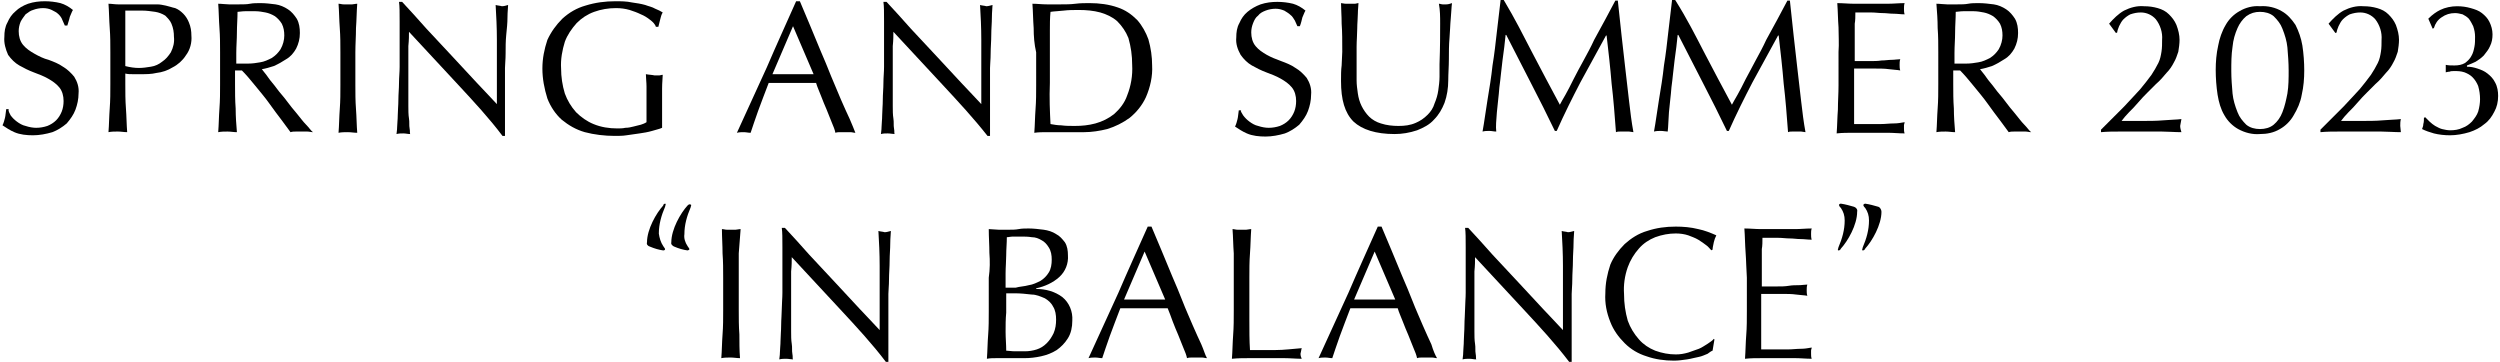 <?xml version="1.0" encoding="utf-8"?>
<!-- Generator: Adobe Illustrator 27.2.0, SVG Export Plug-In . SVG Version: 6.00 Build 0)  -->
<svg version="1.1" id="レイヤー_1" xmlns="http://www.w3.org/2000/svg" xmlns:xlink="http://www.w3.org/1999/xlink" x="0px"
	 y="0px" viewBox="0 0 401 58" style="enable-background:new 0 0 401 58;" xml:space="preserve">
<g id="グループ_3329" transform="translate(-7389.762 3113.906)">
	<g id="グループ_3325" transform="translate(7389.762 -3113.906)">
		<path id="パス_108" d="M1.7,18.5c0.3,0.4,0.6,0.7,1,1c0.4,0.3,0.9,0.6,1.4,0.7c0.6,0.2,1.2,0.3,1.7,0.3c0.6,0,1.2-0.1,1.8-0.3
			c0.5-0.2,1-0.5,1.4-0.9c0.4-0.4,0.7-0.9,0.9-1.4c0.2-0.5,0.3-1.1,0.3-1.7c0-0.8-0.2-1.6-0.7-2.2c-0.5-0.6-1.1-1-1.8-1.4
			c-0.7-0.4-1.5-0.7-2.3-1c-0.8-0.3-1.6-0.7-2.3-1.1c-0.7-0.4-1.3-1-1.8-1.7C0.9,7.9,0.6,6.9,0.7,5.9c0-0.8,0.1-1.6,0.5-2.3
			c0.3-0.7,0.7-1.3,1.3-1.8C3,1.3,3.7,0.9,4.5,0.6c0.9-0.3,1.8-0.4,2.7-0.4c0.8,0,1.7,0.1,2.5,0.3c0.7,0.2,1.4,0.6,2,1.1
			c-0.2,0.3-0.3,0.7-0.5,1.1c-0.1,0.5-0.3,1-0.4,1.4h-0.4c-0.1-0.3-0.3-0.6-0.4-0.9C9.9,2.9,9.7,2.6,9.4,2.3C9.1,2,8.7,1.8,8.3,1.6
			C7.9,1.4,7.4,1.3,6.9,1.3c-0.5,0-1.1,0.1-1.6,0.3C4.9,1.7,4.5,2,4.1,2.3C3.8,2.7,3.5,3.1,3.3,3.5C3.1,4,3,4.5,3,5
			c0,0.8,0.2,1.6,0.7,2.2c0.5,0.6,1.1,1,1.8,1.4C6.2,9,7,9.4,7.8,9.6c0.8,0.3,1.6,0.6,2.3,1.1c0.7,0.4,1.3,1,1.8,1.6
			c0.5,0.8,0.8,1.7,0.7,2.7c0,0.9-0.2,1.8-0.5,2.6c-0.3,0.8-0.8,1.5-1.4,2.2c-0.7,0.6-1.5,1.1-2.3,1.4c-1,0.3-2.1,0.5-3.1,0.5
			c-1,0-2.1-0.1-3-0.5c-0.7-0.3-1.3-0.7-1.9-1.1c0.2-0.4,0.3-0.8,0.4-1.2c0.1-0.4,0.1-0.8,0.2-1.4h0.4C1.3,17.8,1.5,18.1,1.7,18.5z"
			/>
		<path id="パス_109" d="M17.6,4.5c-0.1-1.3-0.1-2.6-0.2-3.9c0.5,0,1,0.1,1.5,0.1s1,0,1.5,0c0.2,0,0.5,0,0.9,0c0.3,0,0.7,0,1,0
			s0.7,0,1,0s0.6,0,0.8,0c0.3,0,0.7,0,1.1,0c0.5,0,0.9,0.1,1.4,0.2c0.5,0.1,1,0.3,1.5,0.4c0.5,0.2,0.9,0.5,1.3,0.9
			c0.4,0.4,0.7,0.9,0.9,1.4c0.3,0.7,0.4,1.4,0.4,2.1c0.1,1.1-0.2,2.3-0.9,3.2c-0.5,0.8-1.3,1.5-2.1,1.9c-0.8,0.5-1.7,0.8-2.6,0.9
			c-0.8,0.2-1.7,0.2-2.5,0.2c-0.5,0-0.9,0-1.3,0c-0.4,0-0.8,0-1.2-0.1v1.7c0,1.3,0,2.6,0.1,3.9c0.1,1.3,0.1,2.6,0.2,3.8
			c-0.5,0-1-0.1-1.5-0.1s-1,0-1.5,0.1c0.1-1.2,0.1-2.5,0.2-3.8c0.1-1.3,0.1-2.6,0.1-3.9V8.4C17.7,7.1,17.7,5.8,17.6,4.5z M22.3,10.9
			c0.6,0,1.3-0.1,1.9-0.2c0.7-0.1,1.3-0.4,1.8-0.8c0.6-0.4,1-0.9,1.4-1.5c0.4-0.8,0.6-1.6,0.5-2.5c0-0.7-0.1-1.4-0.4-2.1
			c-0.2-0.5-0.6-0.9-1-1.3c-0.5-0.3-1-0.5-1.6-0.6c-0.7-0.1-1.4-0.2-2.1-0.2h-2.7v8.9C20.9,10.8,21.6,10.9,22.3,10.9L22.3,10.9z"/>
		<path id="パス_110" d="M35.2,4.5c-0.1-1.3-0.1-2.6-0.2-3.9c0.6,0,1.2,0.1,1.7,0.1c0.6,0,1.1,0,1.7,0s1.2,0,1.7-0.1
			s1.1-0.1,1.7-0.1c0.8,0,1.6,0.1,2.4,0.2c0.7,0.1,1.4,0.4,2,0.8c0.6,0.4,1,0.9,1.4,1.5c0.4,0.7,0.5,1.5,0.5,2.3
			c0,0.9-0.2,1.7-0.6,2.5c-0.4,0.7-0.9,1.3-1.6,1.7c-0.6,0.4-1.3,0.8-2,1.1c-0.6,0.2-1.3,0.4-1.9,0.5c0.2,0.3,0.6,0.7,1,1.3
			s0.9,1.1,1.4,1.8s1.1,1.3,1.6,2s1.1,1.4,1.6,2s1,1.3,1.5,1.8s0.8,1,1.1,1.2c-0.3,0-0.6-0.1-0.9-0.1h-1.8c-0.3,0-0.6,0-0.9,0.1
			c-0.3-0.4-0.8-1.1-1.4-1.9c-0.6-0.8-1.3-1.7-2-2.7s-1.5-1.9-2.3-2.9s-1.5-1.8-2.1-2.4h-1.1v2.2c0,1.3,0,2.6,0.1,3.9
			c0,1.3,0.1,2.6,0.2,3.8c-0.5,0-1-0.1-1.5-0.1c-0.5,0-1,0-1.5,0.1c0.1-1.2,0.1-2.5,0.2-3.8s0.1-2.6,0.1-3.9V8.4
			C35.3,7.1,35.3,5.8,35.2,4.5z M38.7,10.2c0.3,0,0.7,0,1.1,0c0.7,0,1.3-0.1,1.9-0.2c0.7-0.1,1.3-0.4,1.9-0.7c0.6-0.4,1-0.8,1.4-1.4
			c0.4-0.7,0.6-1.5,0.6-2.2c0-0.7-0.1-1.3-0.4-1.9c-0.3-0.5-0.7-0.9-1.1-1.2c-0.5-0.3-1-0.5-1.5-0.6c-0.5-0.1-1.1-0.2-1.6-0.2
			c-0.7,0-1.3,0-1.7,0c-0.5,0-0.9,0.1-1.2,0.1c0,1.1-0.1,2.2-0.1,3.3c0,1.1-0.1,2.2-0.1,3.3v1.7C38.1,10.2,38.4,10.2,38.7,10.2z"/>
		<path id="パス_111" d="M54.5,4.5c-0.1-1.3-0.1-2.6-0.2-3.9c0.3,0,0.5,0.1,0.8,0.1c0.2,0,0.5,0,0.7,0c0.2,0,0.5,0,0.7,0
			c0.2,0,0.5-0.1,0.8-0.1c-0.1,1.3-0.1,2.6-0.2,3.9c0,1.3-0.1,2.6-0.1,3.9v5.2c0,1.3,0,2.6,0.1,3.9c0.1,1.3,0.1,2.6,0.2,3.8
			c-0.5,0-1-0.1-1.5-0.1s-1,0-1.5,0.1c0.1-1.2,0.1-2.5,0.2-3.8s0.1-2.6,0.1-3.9V8.4C54.6,7.1,54.6,5.8,54.5,4.5z"/>
		<path id="パス_112" d="M73.4,13.5c-2.6-2.8-5.2-5.6-7.8-8.4c0,0.6,0,1.3-0.1,2.3c0,0.9,0,2.2,0,3.9c0,0.4,0,0.9,0,1.6s0,1.3,0,2
			s0,1.4,0,2.1s0,1.4,0.1,2s0,1.1,0.1,1.6s0,0.8,0.1,0.9c-0.4,0-0.7-0.1-1.1-0.1c-0.4,0-0.7,0-1.1,0.1c0-0.2,0.1-0.6,0.1-1.1
			s0.1-1.2,0.1-1.9s0.1-1.6,0.1-2.5s0.1-1.8,0.1-2.7s0.1-1.7,0.1-2.6s0-1.6,0-2.3c0-1.9,0-3.6,0-5c0-1.4,0-2.4-0.1-3.1h0.5
			c1.2,1.3,2.5,2.7,3.9,4.3c1.4,1.5,2.8,3,4.2,4.5c1.4,1.5,2.7,2.9,3.9,4.2c1.2,1.3,2.3,2.4,3.2,3.4v-4.1c0-2.1,0-4.2,0-6.2
			c0-2-0.1-3.9-0.2-5.6c0.3,0.1,0.7,0.1,1,0.2c0.3,0,0.7-0.1,1-0.2c0,0.4-0.1,1.1-0.1,2s-0.1,1.8-0.2,2.8s-0.1,2-0.1,3
			s-0.1,1.7-0.1,2.3v1.8c0,0.7,0,1.4,0,2.1c0,0.7,0,1.5,0,2.2s0,1.5,0,2.1s0,1.2,0,1.7v1h-0.4C78.5,19,76,16.3,73.4,13.5z"/>
		<path id="パス_113" d="M104.3,3.2c-0.5-0.4-1-0.7-1.5-0.9c-0.6-0.3-1.2-0.5-1.8-0.7c-0.7-0.2-1.4-0.3-2.2-0.3
			c-1.2,0-2.4,0.2-3.5,0.6c-1.1,0.4-2,1-2.8,1.8c-0.8,0.9-1.5,1.9-1.9,3C90.2,8,89.9,9.5,90,11c0,1.3,0.2,2.7,0.6,4
			c0.4,1.1,1,2.1,1.8,3c0.8,0.8,1.8,1.5,2.8,1.9c1.2,0.5,2.5,0.7,3.8,0.7c0.4,0,0.9,0,1.3-0.1c0.5,0,0.9-0.1,1.3-0.2
			c0.4-0.1,0.8-0.2,1.2-0.3c0.3-0.1,0.6-0.2,0.9-0.4c0-0.6,0-1.2,0-1.8s0-1.2,0-1.8c0-0.7,0-1.4,0-2.1s-0.1-1.4-0.1-2
			c0.5,0.1,1,0.1,1.4,0.2c0.2,0,0.4,0,0.7,0c0.2,0,0.4-0.1,0.6-0.1c0,0.5-0.1,1.2-0.1,2.2s0,2.3,0,3.9c0,0.4,0,0.8,0,1.2
			c0,0.4,0,0.8,0,1.2c-0.4,0.2-1,0.3-1.6,0.5c-0.7,0.2-1.3,0.3-2,0.4c-0.7,0.1-1.4,0.2-2.1,0.3c-0.6,0.1-1.3,0.1-1.9,0.1
			c-1.6,0-3.3-0.2-4.8-0.6c-1.4-0.4-2.6-1.1-3.7-2c-1-0.9-1.8-2.1-2.3-3.4C87.3,14.2,87,12.6,87,11c0-1.6,0.3-3.1,0.8-4.6
			C88.4,5.1,89.2,4,90.2,3c1.1-1,2.3-1.7,3.7-2.1c1.6-0.5,3.2-0.7,4.8-0.7c0.9,0,1.8,0,2.7,0.2c0.7,0.1,1.4,0.2,2.1,0.4
			c0.5,0.2,1.1,0.3,1.6,0.6c0.5,0.2,0.9,0.4,1.2,0.6c-0.2,0.3-0.3,0.7-0.4,1.1c-0.1,0.4-0.2,0.8-0.3,1.2h-0.4
			C105.1,3.9,104.7,3.5,104.3,3.2z"/>
		<path id="パス_114" d="M137.2,21.3c-0.3,0-0.5-0.1-0.8-0.1h-1.6c-0.3,0-0.5,0-0.8,0.1c-0.1-0.5-0.3-1-0.6-1.7s-0.5-1.3-0.8-2
			s-0.6-1.4-0.9-2.2s-0.6-1.4-0.8-2.1c-0.6,0-1.3,0-2,0s-1.3,0-2,0c-0.6,0-1.2,0-1.8,0c-0.6,0-1.2,0-1.8,0c-0.6,1.6-1.2,3.1-1.7,4.5
			c-0.5,1.4-0.9,2.6-1.2,3.5c-0.4,0-0.7-0.1-1.1-0.1c-0.4,0-0.7,0-1.1,0.1c1.6-3.5,3.2-7,4.8-10.5c1.5-3.5,3.1-7,4.7-10.6h0.6
			c0.5,1.2,1,2.4,1.6,3.8c0.6,1.4,1.1,2.7,1.7,4.1c0.6,1.4,1.2,2.8,1.7,4.1c0.6,1.4,1.1,2.6,1.6,3.8c0.5,1.2,1,2.2,1.4,3.1
			S137,20.8,137.2,21.3z M123.9,11.9c0.5,0,1.1,0,1.6,0s1.1,0,1.6,0c0.6,0,1.1,0,1.7,0c0.6,0,1.1,0,1.7,0l-3.3-7.7L123.9,11.9z"/>
		<path id="パス_115" d="M151.1,13.5c-2.6-2.8-5.2-5.6-7.8-8.4c0,0.6,0,1.3-0.1,2.3c0,0.9,0,2.2,0,3.9c0,0.4,0,0.9,0,1.6
			s0,1.3,0,2s0,1.4,0,2.1s0,1.4,0.1,2s0,1.1,0.1,1.6s0,0.8,0.1,0.9c-0.3,0-0.7-0.1-1.1-0.1c-0.4,0-0.7,0-1.1,0.1
			c0-0.2,0.1-0.6,0.1-1.1c0-0.5,0.1-1.2,0.1-1.9s0.1-1.6,0.1-2.5s0.1-1.8,0.1-2.7s0.1-1.7,0.1-2.6s0-1.6,0-2.3c0-1.9,0-3.6,0-5
			c0-1.4,0-2.4-0.1-3.1h0.5c1.2,1.3,2.5,2.7,3.9,4.3c1.4,1.5,2.8,3,4.2,4.5c1.4,1.5,2.7,2.9,3.9,4.2c1.2,1.3,2.3,2.4,3.2,3.4v-4.1
			c0-2.1,0-4.2,0-6.2c0-2-0.1-3.9-0.2-5.6c0.3,0.1,0.7,0.1,1,0.2c0.3,0,0.6-0.1,1-0.2c0,0.4-0.1,1.1-0.1,2s-0.1,1.8-0.1,2.8
			s-0.1,2-0.1,3s-0.1,1.7-0.1,2.3v1.8c0,0.7,0,1.4,0,2.1c0,0.7,0,1.5,0,2.2s0,1.5,0,2.1s0,1.2,0,1.7v1h-0.4
			C156.2,19,153.7,16.3,151.1,13.5z"/>
		<path id="パス_116" d="M165.8,4.5c-0.1-1.3-0.1-2.6-0.2-3.9c0.8,0,1.5,0.1,2.3,0.1s1.5,0,2.3,0c0.8,0,1.5,0,2.3-0.1
			c0.8-0.1,1.5-0.1,2.3-0.1c1.5,0,3.1,0.2,4.5,0.7c1.2,0.4,2.2,1.1,3.1,2c0.8,0.9,1.4,2,1.8,3.1c0.4,1.4,0.6,2.8,0.6,4.2
			c0.1,1.7-0.3,3.5-1,5.1c-0.6,1.3-1.5,2.4-2.6,3.3c-1.1,0.8-2.3,1.4-3.6,1.8c-1.2,0.3-2.5,0.5-3.7,0.5c-0.7,0-1.4,0-2,0
			c-0.7,0-1.3,0-2,0h-2c-0.7,0-1.3,0-2,0.1c0.1-1.2,0.1-2.5,0.2-3.8c0.1-1.3,0.1-2.6,0.1-3.9V8.4C165.9,7.1,165.8,5.8,165.8,4.5z
			 M168.5,19.9c0.6,0.1,1.1,0.2,1.7,0.2c0.7,0.1,1.5,0.1,2.2,0.1c1.1,0,2.2-0.1,3.3-0.4c1.1-0.3,2.1-0.8,3-1.5
			c0.9-0.8,1.7-1.8,2.1-3c0.6-1.5,0.9-3.2,0.8-4.9c0-1.5-0.2-2.9-0.6-4.3c-0.4-1-1-1.9-1.8-2.7c-0.8-0.7-1.7-1.1-2.7-1.4
			c-1.1-0.3-2.3-0.4-3.4-0.4c-0.9,0-1.7,0-2.5,0.1s-1.5,0.1-2.1,0.2c-0.1,1-0.1,2-0.1,3c0,1.1,0,2.1,0,3.2v5.2
			C168.3,15.7,168.4,17.9,168.5,19.9L168.5,19.9z"/>
		<path id="パス_117" d="M199.4,18.5c0.3,0.4,0.6,0.7,1,1c0.4,0.3,0.9,0.6,1.4,0.7c0.6,0.2,1.2,0.3,1.7,0.3c0.6,0,1.2-0.1,1.8-0.3
			c0.5-0.2,1-0.5,1.4-0.9c0.4-0.4,0.7-0.9,0.9-1.4c0.2-0.5,0.3-1.1,0.3-1.7c0-0.8-0.2-1.6-0.7-2.2c-0.5-0.6-1.1-1-1.8-1.4
			c-0.7-0.4-1.5-0.7-2.3-1c-0.8-0.3-1.6-0.7-2.3-1.1c-0.7-0.4-1.3-1-1.8-1.7c-0.5-0.9-0.8-1.8-0.7-2.8c0-0.8,0.1-1.6,0.5-2.3
			c0.3-0.7,0.7-1.3,1.3-1.8c0.6-0.5,1.3-0.9,2.1-1.2c0.9-0.3,1.8-0.4,2.7-0.4c0.8,0,1.7,0.1,2.5,0.3c0.7,0.2,1.4,0.6,2,1.1
			c-0.2,0.3-0.3,0.7-0.5,1.1c-0.1,0.4-0.2,0.9-0.4,1.4h-0.4c-0.1-0.3-0.3-0.6-0.4-0.9c-0.2-0.3-0.4-0.7-0.7-0.9
			c-0.3-0.3-0.7-0.5-1-0.7c-0.5-0.2-0.9-0.3-1.4-0.3c-0.5,0-1.1,0.1-1.6,0.3c-0.5,0.2-0.9,0.4-1.2,0.8c-0.4,0.3-0.6,0.7-0.8,1.2
			c-0.2,0.5-0.3,1-0.3,1.5c0,0.8,0.2,1.6,0.7,2.2c0.5,0.6,1.1,1,1.8,1.4c0.7,0.4,1.5,0.7,2.3,1c0.8,0.3,1.6,0.6,2.3,1.1
			c0.7,0.4,1.3,1,1.8,1.6c0.5,0.8,0.8,1.7,0.7,2.7c0,0.9-0.2,1.8-0.5,2.6c-0.3,0.8-0.8,1.5-1.4,2.2c-0.7,0.6-1.5,1.1-2.3,1.4
			c-1,0.3-2.1,0.5-3.1,0.5c-1,0-2.1-0.1-3-0.5c-0.7-0.3-1.3-0.7-1.9-1.1c0.2-0.4,0.3-0.8,0.4-1.2c0.1-0.4,0.1-0.8,0.2-1.4h0.4
			C198.9,17.8,199.2,18.1,199.4,18.5z"/>
		<path id="パス_118" d="M231,3.8c0-1.1,0-2.1-0.2-3.2c0.2,0,0.4,0.1,0.6,0.1c0.2,0,0.4,0,0.6,0c0.3,0,0.6-0.1,0.9-0.2
			c-0.1,0.7-0.1,1.5-0.2,2.5s-0.1,2-0.2,3.1s-0.1,2.3-0.1,3.4s-0.1,2.3-0.1,3.4c0,1.2-0.2,2.5-0.6,3.6c-0.4,1-0.9,1.9-1.7,2.7
			c-0.7,0.8-1.7,1.3-2.7,1.7c-1.2,0.4-2.4,0.6-3.6,0.6c-3,0-5.2-0.7-6.6-2c-1.4-1.4-2-3.5-2-6.5c0-0.9,0-1.8,0.1-2.5
			c0-0.7,0.1-1.5,0.1-2.2c0-1.7,0-3.2-0.1-4.5c0-1.3-0.1-2.4-0.1-3.3c0.2,0,0.5,0.1,0.8,0.1c0.3,0,0.5,0,0.8,0c0.2,0,0.4,0,0.6,0
			c0.2,0,0.4-0.1,0.6-0.1c0,0.4-0.1,1-0.1,1.7c0,0.7-0.1,1.5-0.1,2.4s-0.1,1.9-0.1,2.9s0,2.1,0,3.3c0,0.7,0,1.4,0,2.1
			c0,0.7,0.1,1.4,0.2,2.1c0.1,0.7,0.3,1.4,0.6,2c0.3,0.6,0.7,1.2,1.2,1.7c0.5,0.5,1.2,0.9,1.9,1.1c0.9,0.3,1.9,0.4,2.8,0.4
			c1,0,1.9-0.1,2.8-0.5c0.7-0.3,1.3-0.7,1.9-1.3c0.5-0.5,0.9-1.1,1.1-1.8c0.3-0.7,0.5-1.4,0.6-2.1c0.1-0.7,0.2-1.5,0.2-2.2
			c0-0.7,0-1.4,0-2C231,7.5,231,5.3,231,3.8z"/>
		<path id="パス_119" d="M245.8,8.5c1.4,2.7,2.9,5.5,4.4,8.3c0.2-0.4,0.5-0.9,0.9-1.6s0.8-1.5,1.3-2.5s1-1.9,1.6-3
			s1.2-2.2,1.7-3.3c0.6-1.1,1.2-2.2,1.8-3.3s1.1-2.1,1.6-3h0.4c0.2,1.9,0.4,3.8,0.6,5.6c0.2,1.8,0.4,3.6,0.6,5.3
			c0.2,1.7,0.4,3.5,0.6,5.2s0.4,3.4,0.7,5c-0.2,0-0.5-0.1-0.7-0.1h-1.4c-0.2,0-0.5,0-0.7,0.1c-0.2-2.7-0.4-5.3-0.7-7.8
			c-0.2-2.5-0.5-5.1-0.8-7.7h-0.1c-1.4,2.5-2.7,5-4.1,7.5c-1.3,2.5-2.6,5.1-3.8,7.8h-0.3c-1.2-2.5-2.5-5.1-3.8-7.6
			c-1.3-2.5-2.6-5.1-4-7.8h-0.1c-0.1,1.2-0.3,2.6-0.5,4.1c-0.2,1.5-0.3,2.9-0.5,4.3c-0.1,1.4-0.3,2.8-0.4,4
			c-0.1,1.3-0.2,2.3-0.1,3.1c-0.4,0-0.7-0.1-1.1-0.1c-0.4,0-0.7,0-1.1,0.1c0.3-1.6,0.5-3.3,0.8-5.1c0.3-1.8,0.6-3.6,0.8-5.5
			c0.3-1.8,0.5-3.6,0.7-5.4s0.4-3.5,0.6-5.1h0.5C243,3,244.4,5.8,245.8,8.5z"/>
		<path id="パス_120" d="M273.4,8.5c1.4,2.7,2.9,5.5,4.4,8.3c0.2-0.4,0.5-0.9,0.9-1.6c0.4-0.7,0.8-1.5,1.3-2.5
			c0.5-0.9,1-1.9,1.6-3s1.2-2.2,1.7-3.3c0.6-1.1,1.2-2.2,1.8-3.3c0.6-1.1,1.1-2.1,1.6-3h0.4c0.2,1.9,0.4,3.8,0.6,5.6
			c0.2,1.8,0.4,3.6,0.6,5.3c0.2,1.7,0.4,3.5,0.6,5.2s0.4,3.4,0.7,5c-0.2,0-0.5-0.1-0.7-0.1h-1.4c-0.2,0-0.5,0-0.7,0.1
			c-0.2-2.7-0.4-5.3-0.7-7.8c-0.2-2.5-0.5-5.1-0.8-7.7h-0.1c-1.4,2.5-2.7,5-4.1,7.5c-1.3,2.5-2.6,5.1-3.8,7.8h-0.3
			c-1.2-2.5-2.5-5.1-3.8-7.6c-1.3-2.5-2.6-5.1-4-7.8h-0.1c-0.1,1.2-0.3,2.6-0.5,4.1c-0.2,1.5-0.3,2.9-0.5,4.3
			c-0.1,1.4-0.3,2.8-0.4,4c-0.1,1.3-0.1,2.3-0.2,3.1c-0.3,0-0.7-0.1-1.1-0.1c-0.4,0-0.7,0-1.1,0.1c0.3-1.6,0.5-3.3,0.8-5.1
			c0.3-1.8,0.6-3.6,0.8-5.5c0.3-1.8,0.5-3.6,0.7-5.4s0.4-3.5,0.6-5.1h0.5C270.6,3,272,5.8,273.4,8.5z"/>
		<path id="パス_121" d="M294.9,4.4c-0.1-1.3-0.1-2.6-0.2-3.9c0.9,0,1.8,0.1,2.7,0.1s1.8,0,2.7,0s1.8,0,2.7,0s1.8-0.1,2.7-0.1
			c-0.1,0.3-0.1,0.6-0.1,0.9c0,0.3,0,0.6,0.1,0.9c-0.6,0-1.2-0.1-1.8-0.1s-1.1-0.1-1.7-0.1s-1.2-0.1-1.9-0.1s-1.5,0-2.5,0
			c0,0.6,0,1.3-0.1,1.8c0,0.6,0,1.2,0,2c0,0.8,0,1.5,0,2.3s0,1.3,0,1.7c0.9,0,1.7,0,2.4,0c0.7,0,1.3,0,1.9-0.1
			c0.6,0,1.1-0.1,1.6-0.1c0.5,0,1-0.1,1.4-0.1c-0.1,0.3-0.1,0.6-0.1,0.9c0,0.3,0,0.6,0.1,0.9c-0.5-0.1-1.1-0.1-1.8-0.2
			s-1.4-0.1-2.1-0.1s-1.3,0-2,0s-1.1,0-1.5,0c0,0.2,0,0.4,0,0.6s0,0.5,0,0.8v3c0,1.1,0,2.1,0,2.8c0,0.7,0,1.3,0,1.7h2.1
			c0.8,0,1.5,0,2.2,0s1.4-0.1,2.1-0.1c0.6,0,1.1-0.1,1.7-0.2c0,0.2-0.1,0.3-0.1,0.5c0,0.2,0,0.3,0,0.5c0,0.3,0,0.5,0.1,0.8
			c-0.9,0-1.8-0.1-2.7-0.1h-5.5c-0.9,0-1.8,0-2.7,0.1c0.1-1.3,0.1-2.6,0.2-3.8c0-1.3,0.1-2.6,0.1-3.9V8.3C295,7,294.9,5.7,294.9,4.4
			z"/>
		<path id="パス_122" d="M310.8,4.5c0-1.3-0.1-2.6-0.2-3.9c0.6,0,1.2,0.1,1.7,0.1s1.1,0,1.7,0s1.2,0,1.7-0.1s1.1-0.1,1.7-0.1
			c0.8,0,1.6,0.1,2.4,0.2c0.7,0.1,1.4,0.4,2,0.8c0.6,0.4,1,0.9,1.4,1.5c0.4,0.7,0.5,1.5,0.5,2.3c0,0.9-0.2,1.7-0.6,2.5
			c-0.4,0.7-0.9,1.3-1.6,1.7c-0.6,0.4-1.3,0.8-2,1.1c-0.6,0.2-1.3,0.4-1.9,0.5c0.2,0.3,0.6,0.7,1,1.3s0.9,1.1,1.4,1.8s1.1,1.3,1.6,2
			s1.1,1.4,1.6,2s1,1.3,1.5,1.8s0.8,1,1.1,1.2c-0.3,0-0.6-0.1-0.9-0.1h-1.8c-0.3,0-0.6,0-0.9,0.1c-0.3-0.4-0.8-1.1-1.4-1.9
			c-0.6-0.8-1.3-1.7-2-2.7c-0.7-1-1.5-1.9-2.3-2.9c-0.8-1-1.5-1.8-2.1-2.4h-1.1v2.2c0,1.3,0,2.6,0.1,3.9c0,1.3,0.1,2.6,0.2,3.8
			c-0.5,0-1-0.1-1.5-0.1s-1,0-1.5,0.1c0.1-1.2,0.1-2.5,0.2-3.8c0.1-1.3,0.1-2.6,0.1-3.9V8.4C310.9,7.1,310.9,5.8,310.8,4.5z
			 M314.3,10.2c0.3,0,0.7,0,1.1,0c0.7,0,1.3-0.1,1.9-0.2c0.7-0.1,1.3-0.4,1.9-0.7c0.6-0.4,1-0.8,1.4-1.4c0.4-0.7,0.6-1.5,0.6-2.2
			c0-0.7-0.1-1.3-0.4-1.9c-0.3-0.5-0.7-0.9-1.1-1.2c-0.5-0.3-1-0.5-1.5-0.6c-0.5-0.1-1.1-0.2-1.6-0.2c-0.7,0-1.3,0-1.7,0
			c-0.5,0-0.9,0.1-1.2,0.1c0,1.1-0.1,2.2-0.1,3.3c0,1.1-0.1,2.2-0.1,3.3v1.7C313.7,10.2,314,10.2,314.3,10.2L314.3,10.2z"/>
		<path id="パス_123" d="M340.7,1.7c1-0.5,2.1-0.8,3.2-0.7c0.8,0,1.5,0.1,2.2,0.3c0.7,0.2,1.3,0.5,1.8,1c0.5,0.5,0.9,1,1.2,1.7
			c0.3,0.8,0.5,1.6,0.5,2.4c0,0.6-0.1,1.3-0.2,1.9c-0.2,0.6-0.4,1.2-0.7,1.7c-0.3,0.6-0.7,1.2-1.2,1.7c-0.5,0.6-1,1.2-1.7,1.8
			c-0.4,0.4-0.8,0.8-1.3,1.3s-1,1-1.5,1.6s-1,1.1-1.5,1.6s-0.9,1-1.2,1.4h2.9c1.4,0,2.7,0,3.8-0.1c1.1-0.1,2.1-0.1,2.9-0.2
			c-0.1,0.4-0.1,0.7-0.2,1.1c0,0.3,0.1,0.7,0.2,1c-1.1,0-2.2-0.1-3.2-0.1h-6.5c-1.1,0-2.2,0-3.2,0.1v-0.4c1.4-1.4,2.6-2.6,3.7-3.7
			c1-1.1,1.9-2,2.6-2.8c0.6-0.7,1.2-1.5,1.8-2.3c0.4-0.6,0.8-1.3,1.1-1.9c0.3-0.6,0.4-1.2,0.5-1.8c0.1-0.6,0.1-1.3,0.1-1.9
			c0.1-1.2-0.3-2.4-1-3.3c-0.6-0.7-1.5-1.1-2.4-1.1c-0.6,0-1.1,0.1-1.7,0.3c-0.4,0.2-0.8,0.5-1.1,0.8c-0.3,0.3-0.5,0.7-0.7,1.1
			c-0.1,0.3-0.3,0.7-0.3,1l-0.2,0.1l-1.1-1.5C339,3,339.8,2.2,340.7,1.7z"/>
		<path id="パス_124" d="M355.8,7.3C356,6.2,356.4,5,357,4c0.5-0.9,1.3-1.7,2.2-2.2c1-0.6,2.2-0.9,3.3-0.8
			c1.2-0.1,2.5,0.2,3.5,0.8c0.9,0.5,1.6,1.3,2.2,2.2c0.5,1,0.9,2.1,1.1,3.3c0.2,1.3,0.3,2.7,0.3,4c0,1.3-0.1,2.6-0.4,3.9
			c-0.2,1.2-0.7,2.3-1.3,3.3c-0.5,0.9-1.3,1.7-2.2,2.2c-1,0.6-2.1,0.8-3.2,0.8c-1.2,0.1-2.4-0.2-3.5-0.8c-0.9-0.5-1.7-1.3-2.2-2.2
			c-0.6-1-0.9-2.1-1.1-3.3c-0.2-1.3-0.3-2.7-0.3-4C355.4,10,355.5,8.6,355.8,7.3z M358.1,15c0.1,1,0.4,2,0.8,3
			c0.3,0.8,0.8,1.4,1.4,2c0.6,0.5,1.4,0.7,2.2,0.7c0.8,0,1.6-0.2,2.2-0.7c0.6-0.5,1.1-1.2,1.4-2c0.4-1,0.6-2,0.8-3
			c0.2-1.2,0.2-2.5,0.2-3.7c0-1.2-0.1-2.5-0.2-3.7c-0.1-1-0.4-2-0.8-3c-0.3-0.8-0.8-1.4-1.4-2c-0.6-0.5-1.4-0.7-2.2-0.7
			c-0.8,0-1.5,0.2-2.2,0.7c-0.6,0.5-1.1,1.2-1.4,1.9c-0.4,0.9-0.7,1.9-0.8,3c-0.2,1.3-0.2,2.6-0.2,3.9C357.9,12.6,358,13.8,358.1,15
			L358.1,15z"/>
		<path id="パス_125" d="M375.9,1.7c1-0.5,2.1-0.8,3.2-0.7c0.8,0,1.5,0.1,2.2,0.3c0.7,0.2,1.3,0.5,1.8,1c0.5,0.5,0.9,1,1.2,1.7
			c0.3,0.8,0.5,1.6,0.5,2.4c0,0.6-0.1,1.3-0.2,1.9c-0.2,0.6-0.4,1.2-0.7,1.7c-0.3,0.6-0.7,1.2-1.2,1.7c-0.5,0.6-1,1.2-1.7,1.8
			c-0.4,0.4-0.8,0.8-1.3,1.3s-1,1-1.5,1.6s-1,1.1-1.5,1.6s-0.9,1-1.2,1.4h2.9c1.4,0,2.7,0,3.8-0.1s2.1-0.1,2.9-0.2
			c-0.1,0.4-0.1,0.7-0.1,1.1c0,0.3,0.1,0.7,0.1,1c-1.1,0-2.2-0.1-3.2-0.1h-6.5c-1.1,0-2.2,0-3.2,0.1v-0.4c1.4-1.4,2.6-2.6,3.7-3.7
			c1-1.1,1.9-2,2.6-2.8c0.6-0.7,1.2-1.5,1.8-2.3c0.4-0.6,0.8-1.3,1.1-1.9c0.3-0.6,0.4-1.2,0.5-1.8c0.1-0.6,0.1-1.3,0.1-1.9
			c0.1-1.2-0.3-2.4-1-3.3c-0.6-0.7-1.5-1.1-2.4-1.1c-0.6,0-1.1,0.1-1.7,0.3c-0.4,0.2-0.8,0.5-1.1,0.8c-0.3,0.3-0.5,0.7-0.7,1.1
			c-0.1,0.3-0.3,0.7-0.3,1l-0.2,0.1l-1.1-1.5C374.2,3,375,2.2,375.9,1.7z"/>
		<path id="パス_126" d="M391.4,1.6c0.8-0.4,1.8-0.6,2.7-0.6c0.8,0,1.5,0.1,2.2,0.3c0.7,0.2,1.3,0.4,1.8,0.8
			c0.5,0.4,0.9,0.8,1.2,1.4c0.3,0.6,0.5,1.3,0.5,2c0,0.7-0.1,1.3-0.4,1.9c-0.2,0.5-0.6,1-1,1.5c-0.4,0.4-0.8,0.7-1.3,1
			c-0.4,0.2-0.9,0.4-1.4,0.6v0.2c0.6,0,1.1,0.1,1.7,0.3c0.6,0.2,1.1,0.4,1.6,0.8c0.5,0.4,0.9,0.8,1.2,1.4c0.4,0.7,0.5,1.5,0.5,2.2
			c0,0.9-0.2,1.8-0.6,2.5c-0.4,0.8-0.9,1.5-1.6,2c-0.7,0.6-1.5,1-2.4,1.3c-1,0.3-2.1,0.5-3.1,0.5c-0.9,0-1.8-0.1-2.6-0.3
			c-0.7-0.2-1.3-0.4-1.9-0.7c0.1-0.3,0.2-0.5,0.2-0.8c0.1-0.3,0.1-0.7,0.1-1l0.2-0.1c0.2,0.2,0.4,0.4,0.7,0.7
			c0.3,0.3,0.6,0.5,0.9,0.7c0.4,0.2,0.7,0.4,1.1,0.5c0.4,0.1,0.9,0.2,1.3,0.2c0.7,0,1.4-0.1,2-0.4c0.6-0.2,1.1-0.6,1.5-1
			c0.4-0.5,0.8-1,1-1.6c0.2-0.7,0.3-1.4,0.3-2c0-0.7-0.1-1.4-0.3-2.1c-0.2-0.5-0.5-1-0.9-1.4c-0.4-0.4-0.8-0.6-1.3-0.8
			c-0.6-0.2-1.1-0.2-1.7-0.2c-0.2,0-0.5,0-0.7,0.1c-0.3,0-0.5,0.1-0.6,0.1c0-0.1,0-0.2,0-0.3s0-0.2,0-0.3s0-0.2,0-0.3s0-0.2,0-0.3
			c0.4,0.1,0.9,0.1,1.4,0.1c0.6,0,1.2-0.1,1.7-0.4c0.4-0.3,0.8-0.7,1-1.1c0.3-0.5,0.4-1,0.5-1.5c0.1-0.5,0.1-1,0.1-1.6
			c0-0.6-0.1-1.1-0.3-1.7c-0.2-0.4-0.4-0.8-0.7-1.2c-0.3-0.3-0.6-0.5-1-0.7c-0.4-0.1-0.8-0.2-1.2-0.2c-0.8,0-1.5,0.2-2.2,0.7
			c-0.6,0.4-1,1-1.2,1.7l-0.2,0.1l-0.7-1.6C390.2,2.3,390.8,1.9,391.4,1.6z"/>
	</g>
	<g id="グループ_3326" transform="translate(7493.34 -3081.438)">
		<path id="パス_127" d="M2.8,7C3,7.3,3.1,7.4,3.1,7.5c0,0.1-0.1,0.2-0.3,0.2C2.1,7.6,1.4,7.4,0.7,7.1C0.3,7,0.1,6.7,0.2,6.4
			c0-2.1,1.5-4.7,2.6-5.9C2.8,0.3,3,0.2,3.1,0.2c0.1,0,0.1,0.1,0.1,0.1c0,0.1-0.1,0.3-0.1,0.4c-0.6,1.4-1,2.8-1,4.3
			C2.2,5.7,2.4,6.4,2.8,7z M6.7,7C6.9,7.3,7,7.4,7,7.5c0,0.1-0.2,0.2-0.3,0.2C6,7.6,5.3,7.4,4.6,7.1C4.3,7,4,6.7,4.1,6.4
			c0-2.1,1.5-4.7,2.6-5.9c0.1-0.1,0.2-0.2,0.4-0.2c0.1,0,0.1,0.1,0.2,0.1c0,0.1-0.1,0.3-0.1,0.4c-0.6,1.4-1,2.8-1,4.3
			C6.1,5.7,6.3,6.4,6.7,7z"/>
	</g>
	<g id="グループ_3327" transform="translate(7505.359 -3077.759)">
		<path id="パス_128" d="M0.3,4.5C0.3,3.2,0.2,1.9,0.2,0.6c0.3,0,0.5,0.1,0.8,0.1c0.2,0,0.5,0,0.7,0c0.2,0,0.5,0,0.7,0
			c0.2,0,0.5-0.1,0.8-0.1C3.1,1.9,3,3.2,2.9,4.5C2.9,5.8,2.9,7.1,2.9,8.4v5.2c0,1.3,0,2.6,0.1,3.9C3,18.8,3,20,3.1,21.3
			c-0.5,0-1-0.1-1.5-0.1s-1,0-1.5,0.1c0.1-1.2,0.1-2.5,0.2-3.8c0.1-1.3,0.1-2.6,0.1-3.9V8.4C0.4,7.1,0.4,5.8,0.3,4.5z"/>
		<path id="パス_129" d="M19.2,13.5c-2.6-2.8-5.2-5.6-7.8-8.4c0,0.6,0,1.3-0.1,2.3c0,0.9,0,2.2,0,3.9c0,0.4,0,0.9,0,1.6s0,1.3,0,2
			s0,1.4,0,2.1s0,1.4,0.1,2s0,1.1,0.1,1.6s0,0.8,0.1,0.9c-0.3,0-0.7-0.1-1.1-0.1c-0.4,0-0.7,0-1.1,0.1c0-0.2,0.1-0.6,0.1-1.1
			s0.1-1.2,0.1-1.9s0.1-1.6,0.1-2.5s0.1-1.8,0.1-2.6s0.1-1.7,0.1-2.6s0-1.6,0-2.3c0-1.9,0-3.6,0-5s0-2.4-0.1-3.1h0.5
			c1.2,1.3,2.5,2.7,3.9,4.3c1.4,1.5,2.8,3,4.2,4.5c1.4,1.5,2.7,2.9,3.9,4.2c1.2,1.3,2.3,2.4,3.2,3.4v-4.1c0-2.1,0-4.2,0-6.2
			c0-2-0.1-3.9-0.2-5.6c0.3,0.1,0.7,0.1,1,0.2c0.3,0,0.6-0.1,1-0.2c0,0.4-0.1,1.1-0.1,2s-0.1,1.8-0.1,2.8s-0.1,2-0.1,3
			s-0.1,1.7-0.1,2.3v1.8c0,0.7,0,1.4,0,2.1s0,1.5,0,2.2s0,1.5,0,2.1s0,1.2,0,1.7v1h-0.4C24.3,19,21.8,16.3,19.2,13.5z"/>
		<path id="パス_130" d="M43.1,4.4C43.1,3.2,43,1.9,43,0.6c0.5,0,1.1,0.1,1.6,0.1c0.5,0,1.1,0,1.6,0c0.5,0,1.1,0,1.6-0.1
			s1.1-0.1,1.6-0.1c0.8,0,1.6,0.1,2.4,0.2c0.7,0.1,1.4,0.3,2,0.7c0.6,0.3,1,0.8,1.4,1.3c0.4,0.6,0.5,1.4,0.5,2.1
			c0.1,1.3-0.4,2.6-1.4,3.5c-1,0.9-2.3,1.5-3.7,1.8v0.1c1.5,0,3,0.4,4.2,1.3c1.1,0.9,1.7,2.3,1.6,3.8c0,1-0.2,2-0.7,2.8
			c-0.5,0.8-1.1,1.4-1.8,1.9c-0.8,0.5-1.6,0.8-2.5,1c-0.9,0.2-1.8,0.3-2.7,0.3c-0.5,0-1,0-1.5,0c-0.5,0-1,0-1.5,0h-1.5
			c-0.5,0-1,0-1.5,0.1c0.1-1.3,0.1-2.6,0.2-3.8s0.1-2.6,0.1-3.9V8.4C43.2,7,43.2,5.7,43.1,4.4z M49.4,9.6c0.7-0.1,1.3-0.4,1.9-0.7
			c0.5-0.3,1-0.8,1.3-1.3c0.4-0.6,0.5-1.4,0.5-2.1c0-0.7-0.1-1.4-0.5-2c-0.3-0.5-0.7-0.9-1.1-1.1c-0.5-0.3-1-0.5-1.6-0.5
			c-0.6-0.1-1.2-0.1-1.7-0.1c-0.5,0-1,0-1.3,0c-0.4,0-0.7,0.1-1,0.1c0,1-0.1,1.9-0.1,2.9c0,0.9-0.1,1.9-0.1,2.9v2.3h1.6
			C48,9.8,48.7,9.8,49.4,9.6L49.4,9.6z M45.7,17.1c0,1,0.1,2,0.1,3c0.4,0,0.8,0.1,1.4,0.1s1.1,0,1.6,0c0.6,0,1.3-0.1,1.9-0.3
			c0.6-0.2,1.1-0.5,1.6-1c0.5-0.5,0.8-1,1.1-1.6c0.3-0.7,0.4-1.4,0.4-2.2c0-0.7-0.1-1.5-0.5-2.1c-0.3-0.6-0.8-1-1.3-1.3
			c-0.7-0.3-1.4-0.6-2.1-0.6c-0.9-0.1-1.8-0.2-2.7-0.2h-1.4V14C45.7,15,45.7,16.1,45.7,17.1L45.7,17.1z"/>
		<path id="パス_131" d="M78,21.3c-0.3,0-0.5-0.1-0.8-0.1h-1.6c-0.3,0-0.5,0-0.8,0.1c-0.1-0.5-0.3-1-0.6-1.7s-0.5-1.3-0.8-2
			s-0.6-1.4-0.9-2.2S72,14,71.7,13.3c-0.6,0-1.3,0-2,0c-0.7,0-1.3,0-2,0c-0.6,0-1.2,0-1.8,0c-0.6,0-1.2,0-1.8,0
			c-0.6,1.6-1.2,3.1-1.7,4.5c-0.5,1.4-0.9,2.6-1.2,3.5c-0.4,0-0.7-0.1-1.1-0.1c-0.4,0-0.7,0-1.1,0.1c1.6-3.5,3.2-7,4.8-10.5
			c1.5-3.5,3.1-7,4.7-10.6h0.6c0.5,1.2,1,2.4,1.6,3.8c0.6,1.4,1.1,2.7,1.7,4.1c0.6,1.4,1.2,2.8,1.7,4.1s1.1,2.6,1.6,3.8
			c0.5,1.2,1,2.2,1.4,3.1S77.7,20.8,78,21.3z M64.7,11.9c0.5,0,1.1,0,1.6,0s1.1,0,1.6,0c0.6,0,1.1,0,1.7,0c0.6,0,1.1,0,1.7,0
			l-3.3-7.7L64.7,11.9z"/>
		<path id="パス_132" d="M82.3,4.5c-0.1-1.3-0.1-2.6-0.2-3.9c0.3,0,0.5,0.1,0.8,0.1c0.2,0,0.5,0,0.7,0c0.2,0,0.5,0,0.7,0
			c0.2,0,0.5-0.1,0.8-0.1c-0.1,1.3-0.1,2.6-0.2,3.9s-0.1,2.6-0.1,3.9c0,2.5,0,4.7,0,6.6c0,1.9,0,3.5,0.1,5c1.4,0,2.8,0,4.1,0
			c1.4,0,2.8-0.2,4.2-0.3c-0.1,0.3-0.1,0.6-0.2,0.9c0,0.3,0.1,0.6,0.2,0.8c-0.9,0-1.9-0.1-2.8-0.1h-5.6c-0.9,0-1.8,0-2.8,0.1
			c0.1-1.2,0.1-2.5,0.2-3.8c0.1-1.3,0.1-2.6,0.1-3.9V8.4C82.3,7.1,82.3,5.8,82.3,4.5z"/>
		<path id="パス_133" d="M114.9,21.3c-0.3,0-0.5-0.1-0.8-0.1h-1.6c-0.3,0-0.5,0-0.8,0.1c-0.1-0.5-0.3-1-0.6-1.7s-0.5-1.3-0.8-2
			s-0.6-1.4-0.9-2.2s-0.6-1.4-0.8-2.1c-0.6,0-1.3,0-2,0s-1.3,0-2,0c-0.6,0-1.2,0-1.8,0c-0.6,0-1.2,0-1.8,0c-0.6,1.6-1.2,3.1-1.7,4.5
			c-0.5,1.4-0.9,2.6-1.2,3.5c-0.4,0-0.7-0.1-1.1-0.1c-0.4,0-0.7,0-1.1,0.1c1.6-3.5,3.2-7,4.8-10.5c1.5-3.5,3.1-7,4.7-10.6h0.6
			c0.5,1.2,1,2.4,1.6,3.8c0.6,1.4,1.1,2.7,1.7,4.1c0.6,1.4,1.2,2.8,1.7,4.1s1.1,2.6,1.6,3.8c0.5,1.2,1,2.2,1.4,3.1
			C114.3,20.1,114.6,20.8,114.9,21.3z M101.6,11.9c0.5,0,1.1,0,1.6,0s1.1,0,1.6,0c0.6,0,1.1,0,1.7,0c0.6,0,1.1,0,1.7,0l-3.3-7.7
			L101.6,11.9z"/>
		<path id="パス_134" d="M128.8,13.5c-2.6-2.8-5.2-5.6-7.8-8.4c0,0.6,0,1.3-0.1,2.3c0,0.9,0,2.2,0,3.9c0,0.4,0,0.9,0,1.6
			s0,1.3,0,2s0,1.4,0,2.1s0,1.4,0.1,2s0,1.1,0.1,1.6s0,0.8,0.1,0.9c-0.4,0-0.7-0.1-1.1-0.1c-0.4,0-0.7,0-1.1,0.1
			c0-0.2,0.1-0.6,0.1-1.1s0.1-1.2,0.1-1.9s0.1-1.6,0.1-2.5s0.1-1.8,0.1-2.6s0.1-1.7,0.1-2.6s0-1.6,0-2.3c0-1.9,0-3.6,0-5
			c0-1.4,0-2.4-0.1-3.1h0.5c1.2,1.3,2.5,2.7,3.9,4.3c1.4,1.5,2.8,3,4.2,4.5c1.4,1.5,2.7,2.9,3.9,4.2c1.2,1.3,2.3,2.4,3.2,3.4v-4.1
			c0-2.1,0-4.2,0-6.2c0-2-0.1-3.9-0.2-5.6c0.3,0.1,0.7,0.1,1,0.2c0.3,0,0.6-0.1,1-0.2c0,0.4-0.1,1.1-0.1,2s-0.1,1.8-0.1,2.8
			s-0.1,2-0.1,3s-0.1,1.7-0.1,2.3v1.8c0,0.7,0,1.4,0,2.1c0,0.7,0,1.5,0,2.2s0,1.5,0,2.1s0,1.2,0,1.7v1h-0.4
			C133.9,19,131.4,16.3,128.8,13.5z"/>
		<path id="パス_135" d="M158.3,20.6c-0.5,0.2-0.9,0.4-1.4,0.5c-0.6,0.1-1.2,0.3-1.9,0.4c-0.7,0.1-1.4,0.2-2.1,0.2
			c-1.5,0-3-0.2-4.4-0.7c-1.3-0.4-2.5-1.1-3.5-2.1c-1-1-1.8-2.1-2.3-3.4c-0.6-1.5-0.9-3-0.8-4.6c0-1.6,0.3-3.1,0.8-4.6
			C143.2,5.1,144,4,145,3c1-0.9,2.2-1.7,3.6-2.1c1.5-0.5,3-0.7,4.6-0.7c1.2,0,2.4,0.1,3.6,0.4c1,0.2,2,0.6,2.9,1
			c-0.2,0.4-0.3,0.7-0.4,1.1c-0.1,0.5-0.2,0.9-0.2,1.2L158.9,4c-0.3-0.3-0.5-0.6-0.8-0.8c-0.4-0.3-0.8-0.6-1.3-0.9
			c-0.5-0.3-1.1-0.5-1.6-0.7c-0.6-0.2-1.3-0.3-2-0.3c-1.1,0-2.2,0.2-3.3,0.6c-1,0.4-1.9,1-2.6,1.8c-0.8,0.9-1.4,1.9-1.8,3
			c-0.5,1.4-0.7,2.9-0.6,4.3c0,1.5,0.2,2.9,0.6,4.3c0.4,1.1,1,2.1,1.8,3c0.7,0.8,1.6,1.4,2.6,1.8c1.1,0.4,2.2,0.6,3.3,0.6
			c0.7,0,1.3-0.1,2-0.3c0.6-0.2,1.1-0.4,1.7-0.6c0.5-0.2,0.9-0.5,1.4-0.8c0.4-0.3,0.8-0.5,1-0.8l0.1,0.1l-0.3,1.8
			C158.8,20.2,158.6,20.4,158.3,20.6z"/>
		<path id="パス_136" d="M164.4,4.4c-0.1-1.3-0.1-2.6-0.2-3.9c0.9,0,1.8,0.1,2.7,0.1c0.9,0,1.8,0,2.7,0s1.8,0,2.7,0
			s1.8-0.1,2.7-0.1c-0.1,0.3-0.1,0.6-0.1,0.9c0,0.3,0,0.6,0.1,0.9c-0.6,0-1.2-0.1-1.8-0.1s-1.1-0.1-1.7-0.1s-1.2-0.1-1.9-0.1
			s-1.5,0-2.5,0c0,0.6,0,1.3-0.1,1.8c0,0.6,0,1.2,0,2c0,0.8,0,1.5,0,2.3s0,1.3,0,1.7c0.9,0,1.7,0,2.4,0c0.7,0,1.3,0,1.9-0.1
			s1.1-0.1,1.6-0.1s1-0.1,1.4-0.1c-0.1,0.3-0.1,0.6-0.1,0.9c0,0.3,0,0.6,0.1,0.9c-0.5-0.1-1.1-0.1-1.8-0.2s-1.4-0.1-2.1-0.1
			s-1.3,0-2,0s-1.1,0-1.5,0c0,0.2,0,0.4,0,0.6s0,0.5,0,0.8v3c0,1.1,0,2.1,0,2.8c0,0.7,0,1.3,0,1.7h2.1c0.8,0,1.5,0,2.2,0
			s1.4-0.1,2.1-0.1c0.6,0,1.1-0.1,1.7-0.2c0,0.2-0.1,0.3-0.1,0.5c0,0.2,0,0.3,0,0.5c0,0.3,0,0.5,0.1,0.8c-0.9,0-1.8-0.1-2.7-0.1H167
			c-0.9,0-1.8,0-2.7,0.1c0.1-1.3,0.1-2.6,0.2-3.8s0.1-2.6,0.1-3.9V8.4C164.5,7,164.5,5.7,164.4,4.4z"/>
	</g>
	<g id="グループ_3328" transform="translate(7684.349 -3081.438)">
		<path id="パス_137" d="M0.7,0.9C0.4,0.6,0.4,0.5,0.4,0.4c0-0.1,0.1-0.2,0.3-0.2c0.7,0.1,1.4,0.3,2.1,0.5
			c0.3,0.1,0.6,0.4,0.5,0.8c0,2.1-1.5,4.7-2.6,5.9C0.6,7.6,0.5,7.7,0.3,7.7c-0.1,0-0.1-0.1-0.1-0.1c0-0.1,0.1-0.3,0.1-0.4
			c0.6-1.4,1-2.8,1-4.3C1.3,2.1,1.1,1.5,0.7,0.9z M4.6,0.9C4.3,0.6,4.3,0.5,4.3,0.4c0-0.1,0.2-0.2,0.3-0.2C5.3,0.3,6,0.5,6.7,0.7
			C7,0.8,7.2,1.2,7.2,1.5c0,2.1-1.5,4.7-2.6,5.9C4.5,7.6,4.4,7.7,4.2,7.7c-0.1,0-0.1-0.1-0.1-0.1c0-0.1,0.1-0.3,0.1-0.4
			c0.6-1.4,1-2.8,1-4.3C5.2,2.1,5,1.5,4.6,0.9z"/>
	</g>
</g>
</svg>

